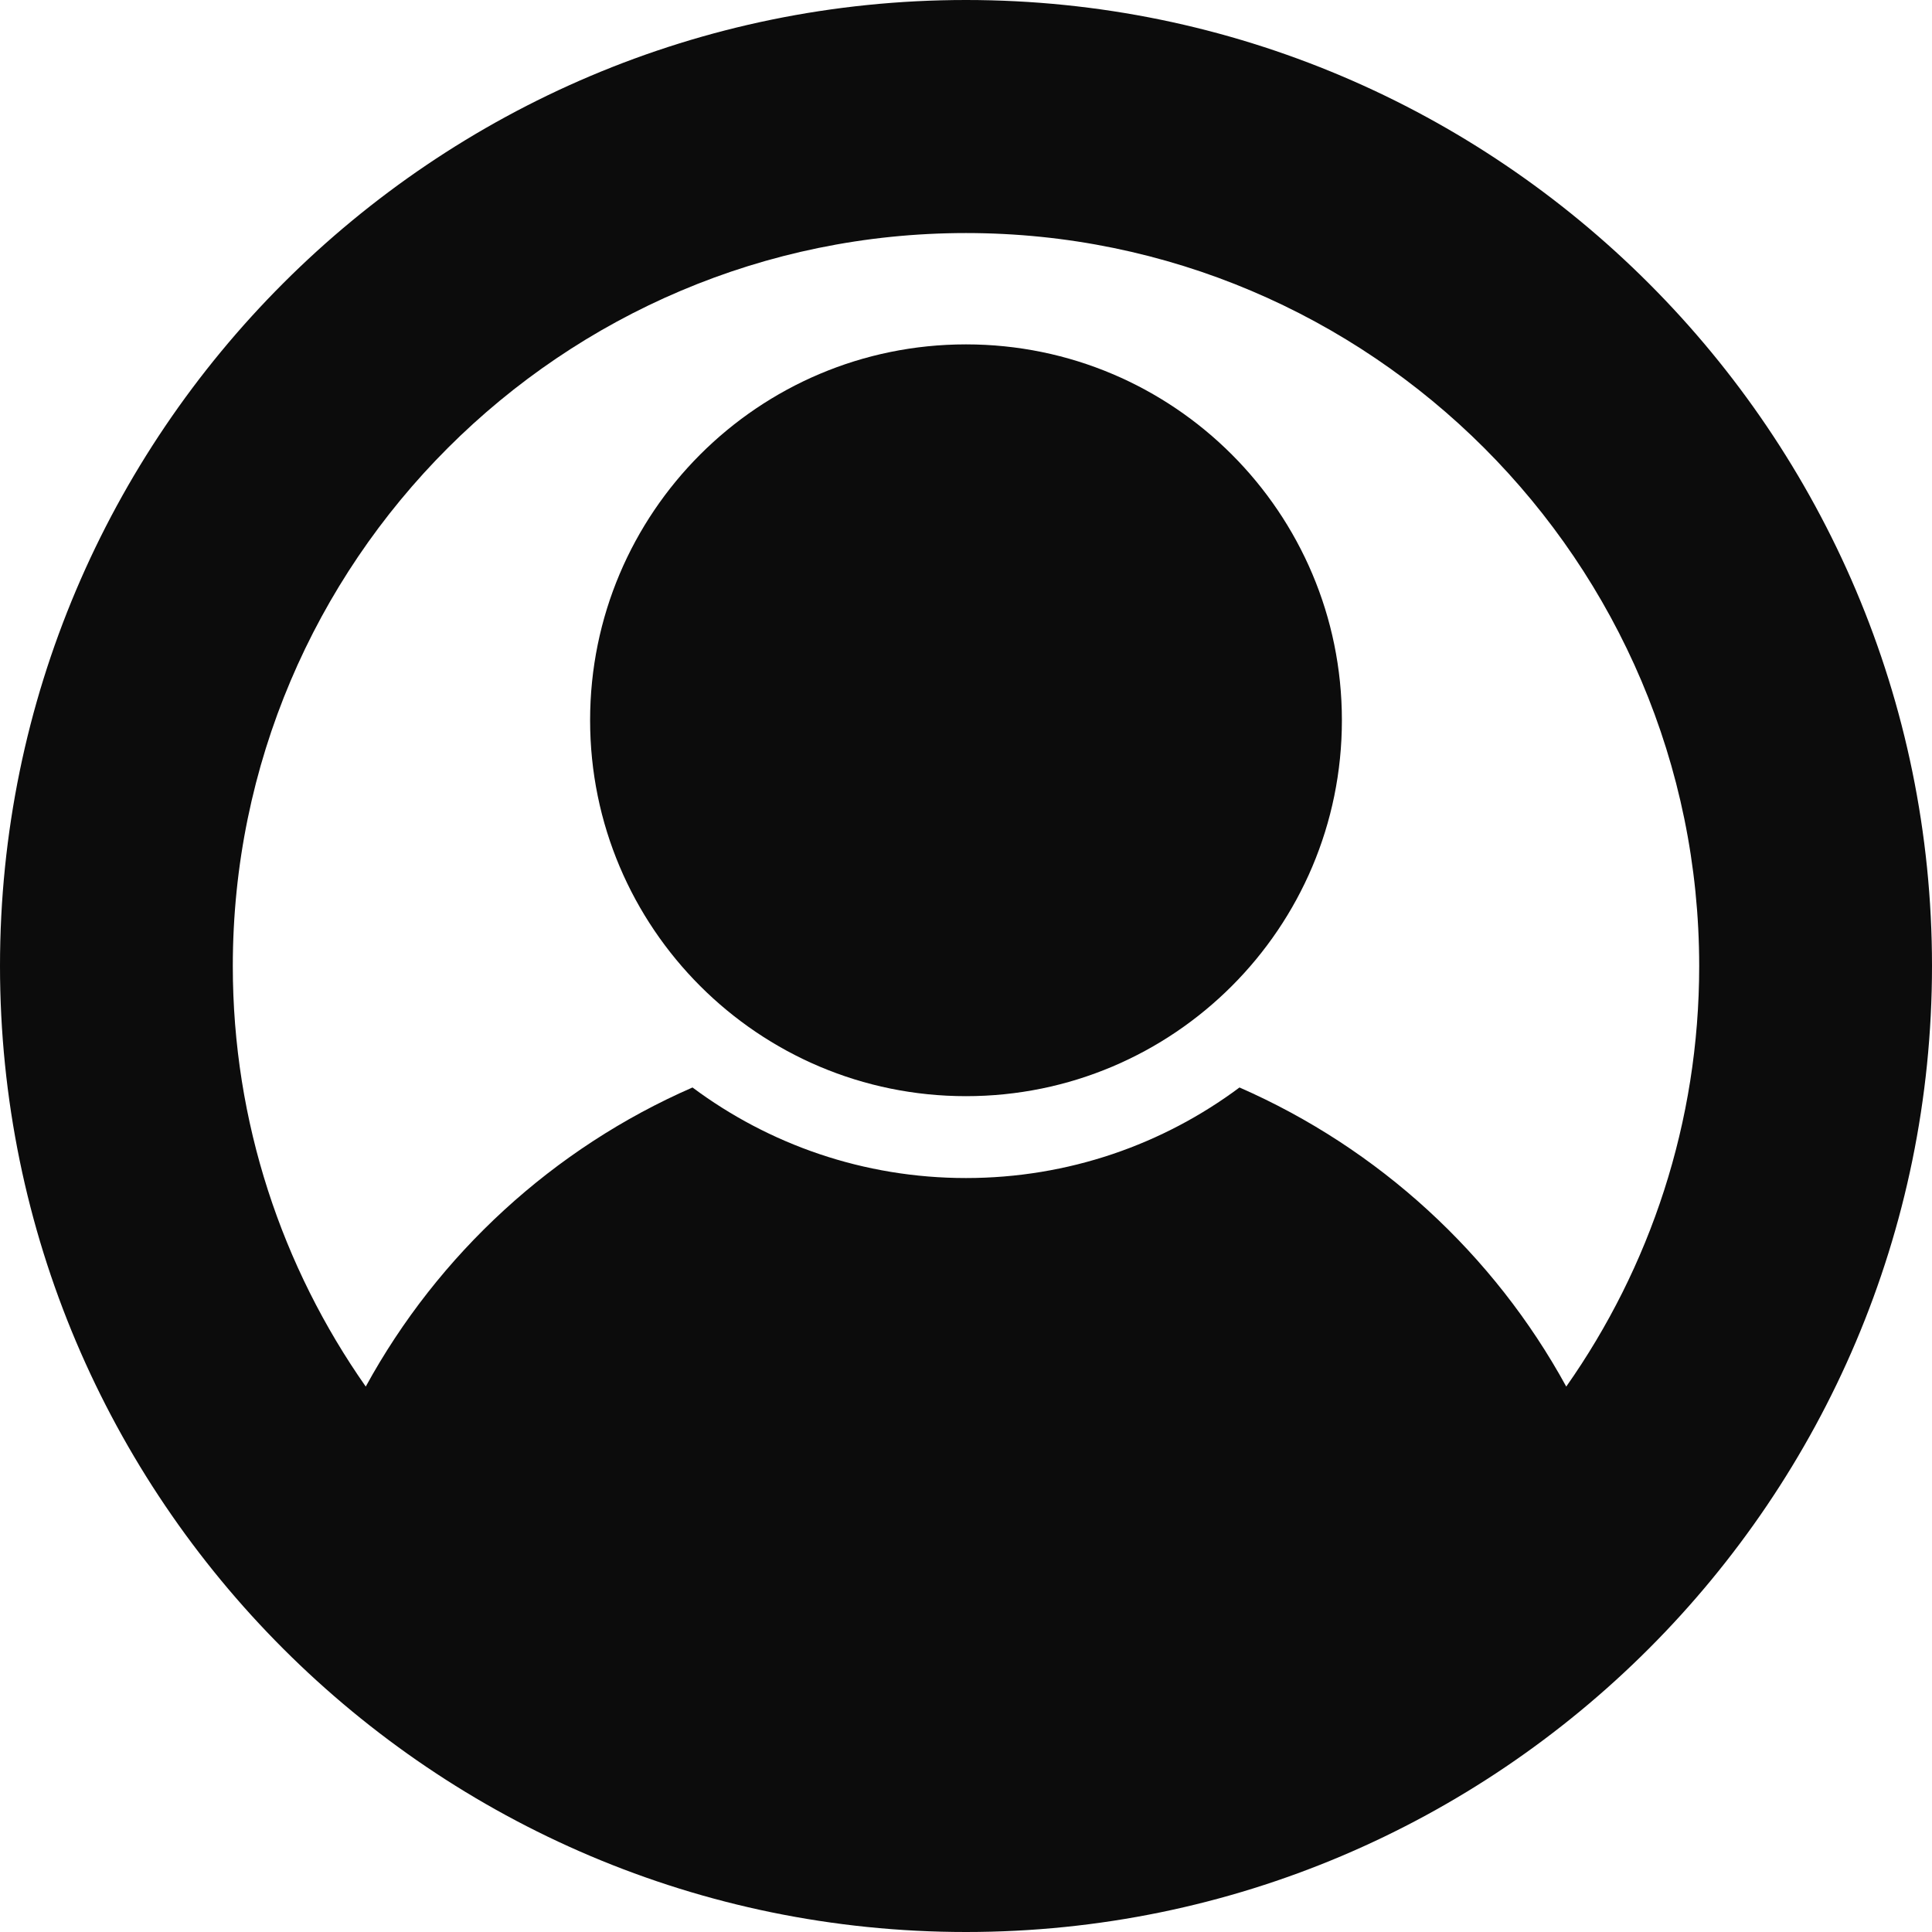 <?xml version="1.0" encoding="UTF-8"?>
<svg width="16px" height="16px" viewBox="0 0 16 16" version="1.1" xmlns="http://www.w3.org/2000/svg" xmlns:xlink="http://www.w3.org/1999/xlink">
    <title>用户-blue</title>
    <defs>
        <filter color-interpolation-filters="auto" id="filter-1">
            <feColorMatrix in="SourceGraphic" type="matrix" values="0 0 0 0 0 0 0 0 0 0.455 0 0 0 0 0.847 0 0 0 1 0"></feColorMatrix>
        </filter>
    </defs>
    <g id="页面-1" stroke="none" stroke-width="1" fill="none" fill-rule="evenodd">
        <g id="0519-DEL库-DEL-Screening" transform="translate(-252, -1072)">
            <g id="编组-62" transform="translate(200, 820)">
                <g id="编组-63" transform="translate(24, 84)">
                    <g id="编组-45" transform="translate(0, 144)">
                        <g id="用户" transform="translate(28, 24)" filter="url(#filter-1)">
                            <g>
                                <path d="M8,0 C3.589,0 0,3.588 0,7.999 C0,12.412 3.589,16 8,16 C12.411,16 16,12.412 16,7.999 C16,3.59 12.411,0 8,0 Z M12.971,11.483 C12.371,10.386 11.418,9.511 10.265,9.006 C9.633,9.477 8.849,9.756 8,9.756 C7.151,9.756 6.367,9.477 5.735,9.006 C4.582,9.509 3.629,10.386 3.029,11.483 C2.337,10.496 1.928,9.295 1.928,8.001 C1.928,4.653 4.652,1.93 8,1.93 C11.348,1.93 14.072,4.653 14.072,8.001 C14.072,9.295 13.665,10.496 12.971,11.483 L12.971,11.483 Z" id="形状" fill="#0C0C0C" fill-rule="nonzero"></path>
                                <path d="M4.887,5.965 C4.887,7.684 6.281,9.078 8,9.078 C9.719,9.078 11.113,7.684 11.113,5.965 C11.113,4.246 9.719,2.852 8,2.852 C6.281,2.852 4.887,4.246 4.887,5.965 Z" id="路径" fill="#0C0C0C" fill-rule="nonzero"></path>
                            </g>
                        </g>
                    </g>
                </g>
            </g>
        </g>
    </g>
</svg>
